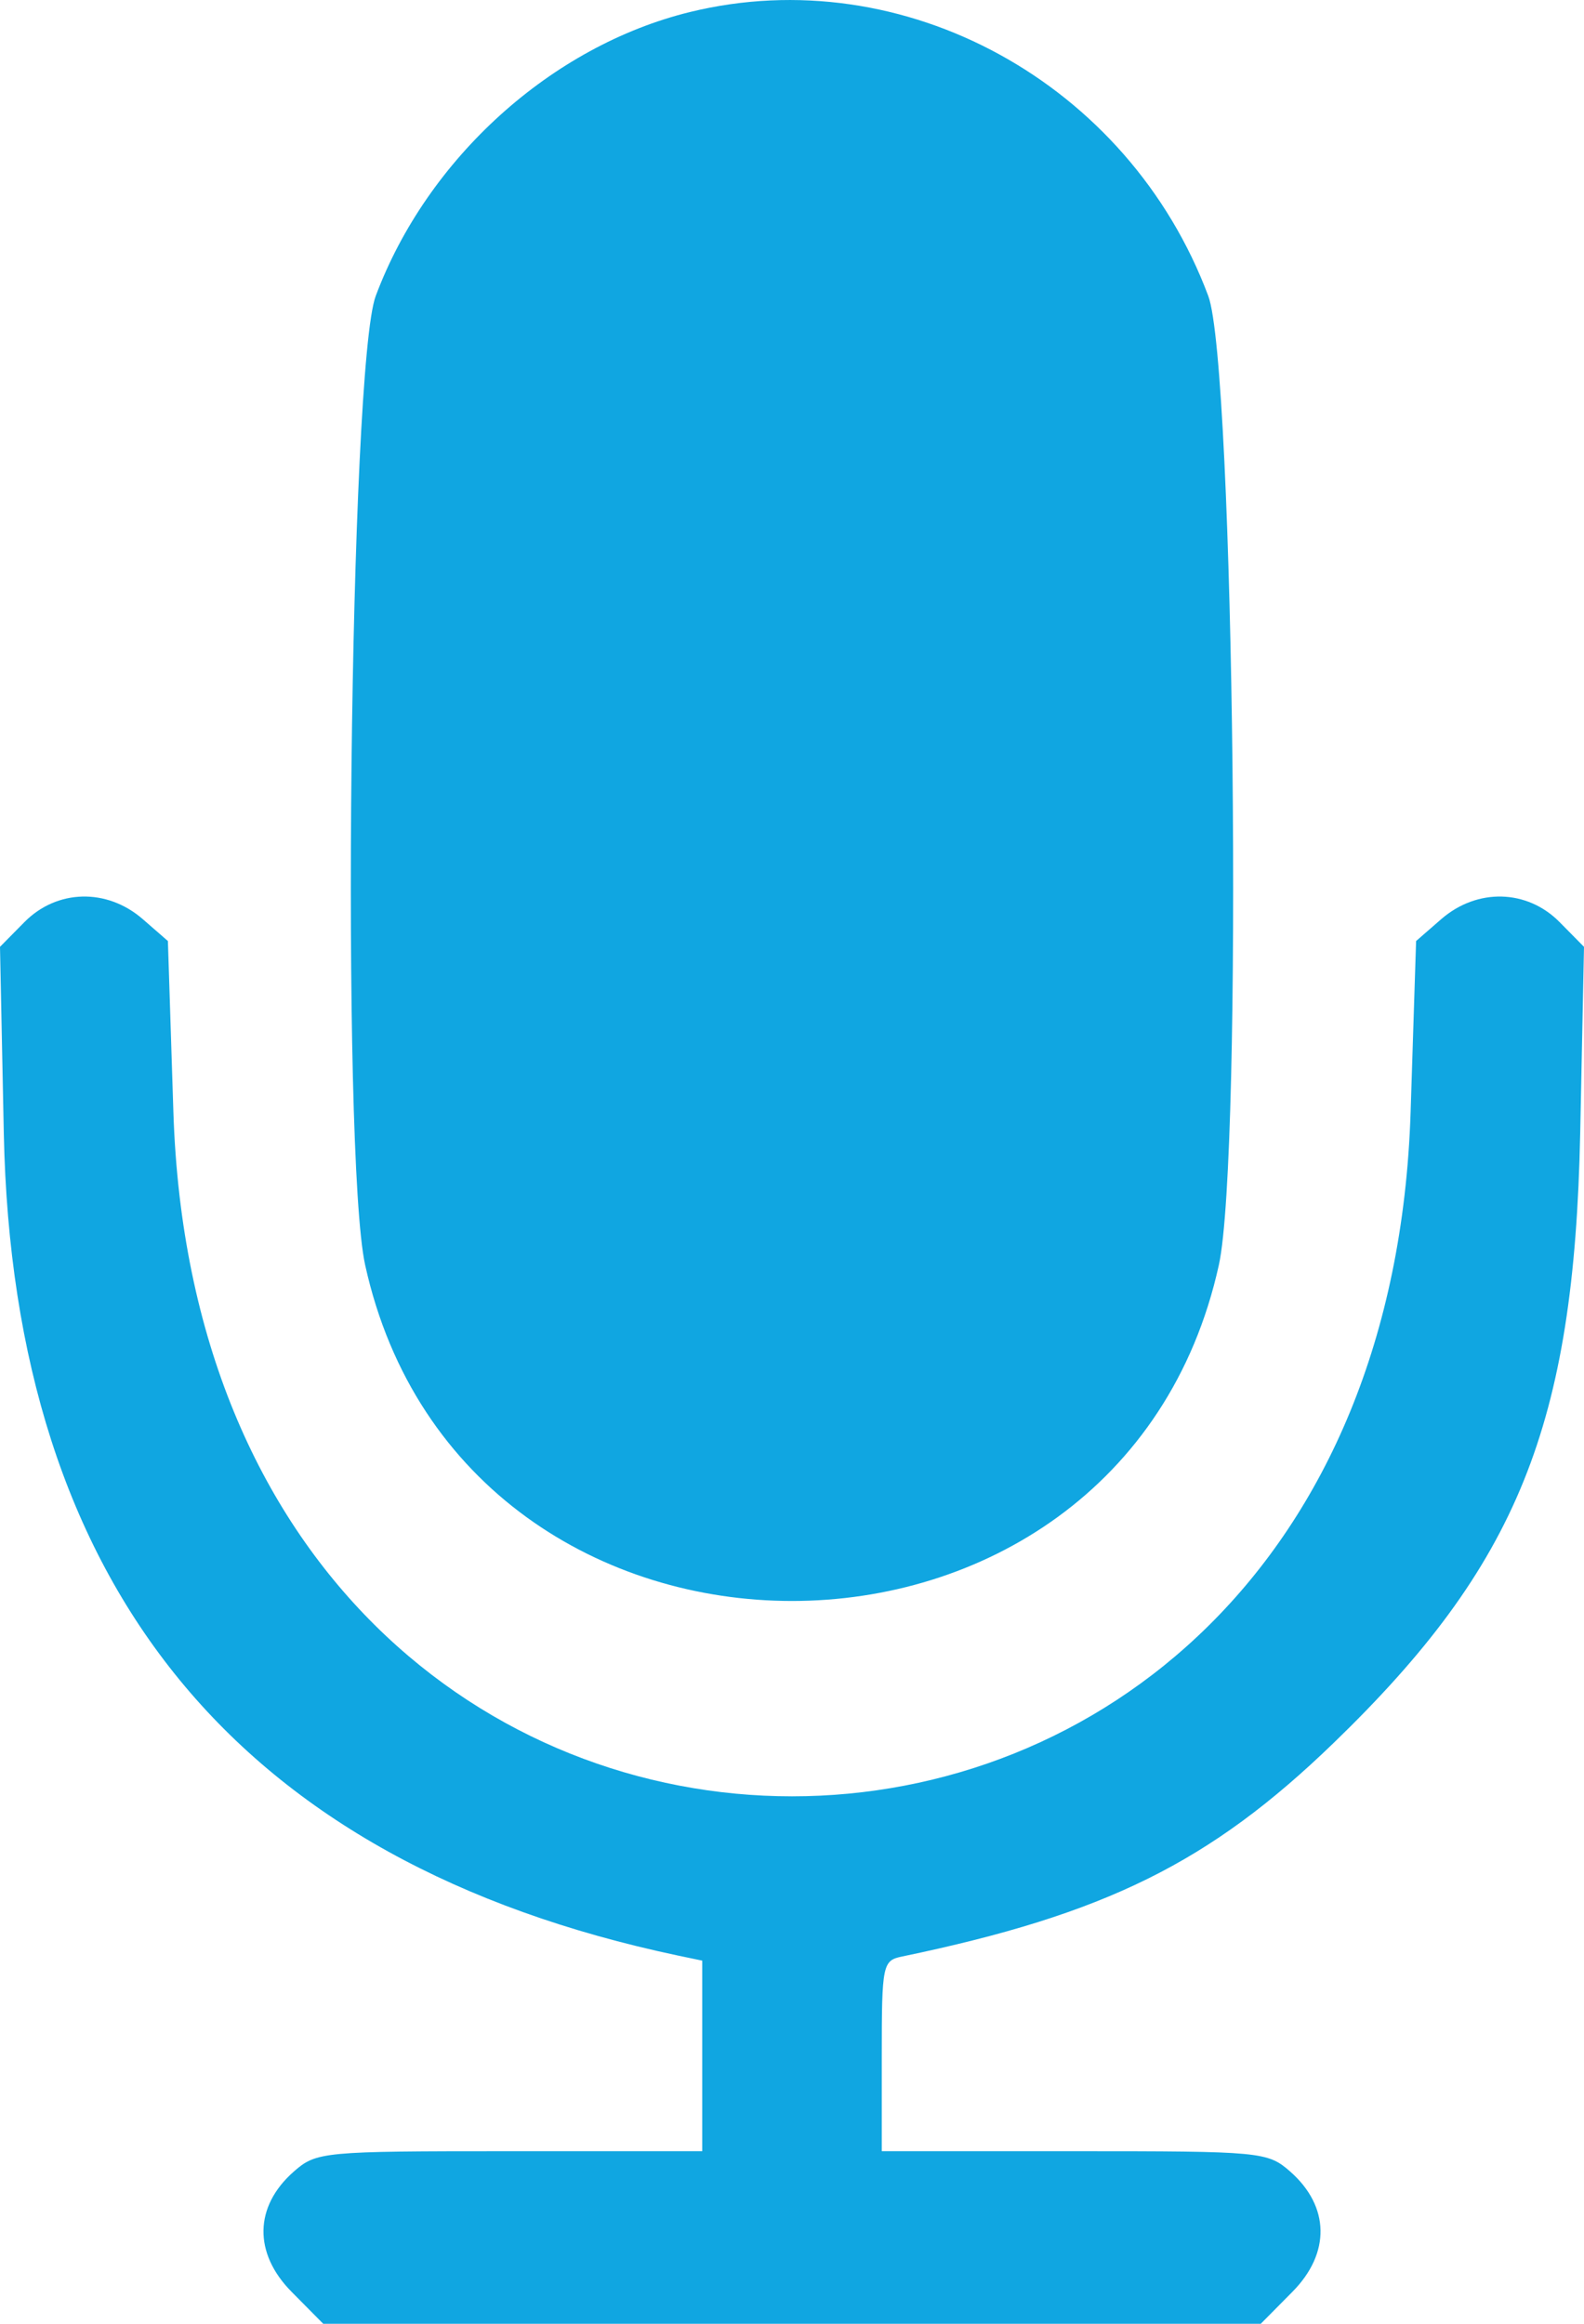<?xml version="1.0" encoding="UTF-8"?> <svg xmlns="http://www.w3.org/2000/svg" width="15" height="22" viewBox="0 0 15 22" fill="none"><path fill-rule="evenodd" clip-rule="evenodd" d="M6.533 0.114C5.223 0.435 4.046 1.498 3.558 2.802C3.31 3.465 3.228 10.935 3.458 11.977C4.393 16.217 10.607 16.217 11.542 11.977C11.772 10.935 11.69 3.465 11.442 2.802C10.687 0.784 8.558 -0.382 6.533 0.114ZM0.232 8.729L0 8.964L0.036 10.729C0.124 15.029 2.259 17.633 6.416 18.513L6.65 18.562V19.464V20.366H4.826C3.057 20.366 2.996 20.371 2.782 20.559C2.407 20.889 2.399 21.331 2.761 21.697L3.061 22H7.5H11.939L12.239 21.697C12.601 21.331 12.593 20.889 12.218 20.559C12.004 20.371 11.943 20.366 10.174 20.366H8.35V19.464C8.35 18.598 8.358 18.561 8.542 18.523C10.467 18.123 11.457 17.634 12.626 16.504C14.372 14.817 14.907 13.495 14.964 10.729L15 8.964L14.768 8.729C14.46 8.418 13.988 8.407 13.649 8.701L13.41 8.909L13.358 10.53C13.079 19.165 1.921 19.165 1.642 10.53L1.59 8.909L1.351 8.701C1.012 8.407 0.54 8.418 0.232 8.729Z" fill="#10A6E1"></path></svg> 
